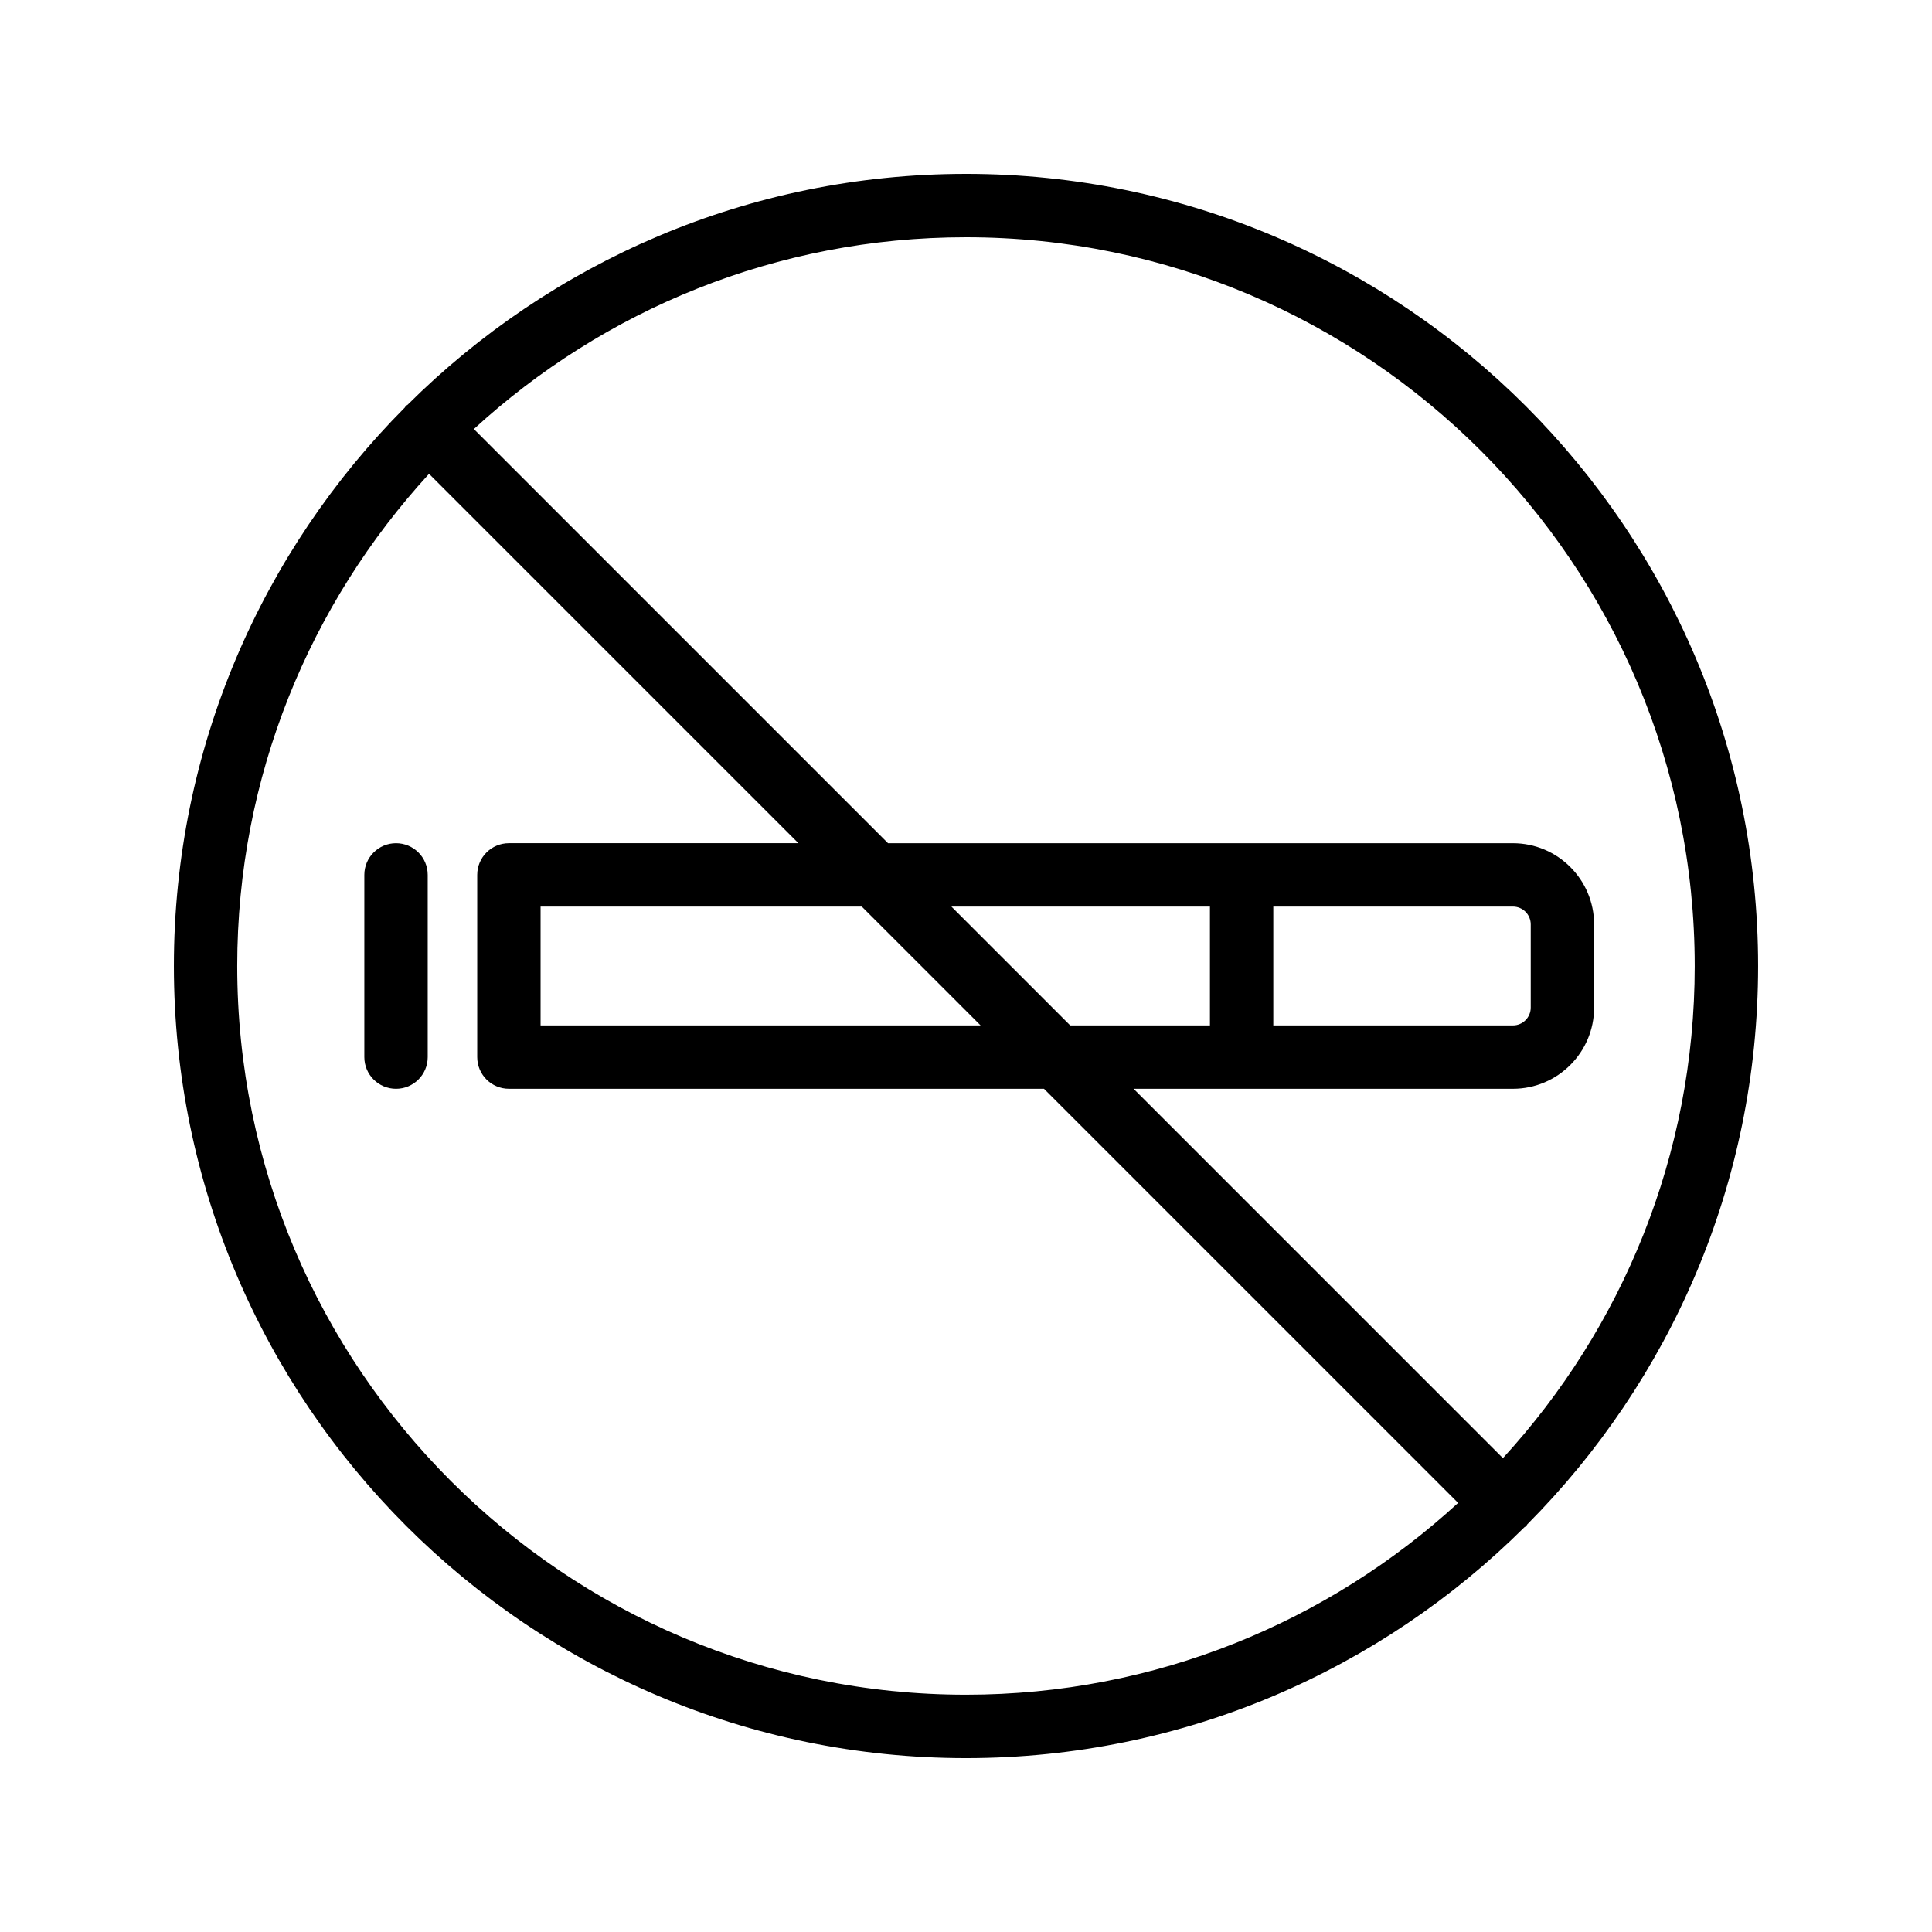 <?xml version="1.0" encoding="UTF-8"?>
<!-- Uploaded to: SVG Repo, www.svgrepo.com, Generator: SVG Repo Mixer Tools -->
<svg fill="#000000" width="800px" height="800px" version="1.1" viewBox="144 144 512 512" xmlns="http://www.w3.org/2000/svg">
 <g>
  <path d="m400 190.08c-57.688 0-110 23.398-147.98 61.188-0.137 0.121-0.312 0.164-0.445 0.293-0.129 0.129-0.172 0.305-0.293 0.441-37.797 37.984-61.199 90.309-61.199 148 0 115.75 94.168 209.92 209.92 209.92 57.676 0 109.99-23.391 147.96-61.172 0.145-0.129 0.332-0.172 0.469-0.312 0.141-0.141 0.184-0.324 0.312-0.469 37.781-37.984 61.172-90.293 61.172-147.97 0-115.75-94.168-209.92-209.92-209.92zm193.12 209.92c0 50.23-19.289 96.031-50.832 130.42l-97.879-97.883h100.53c11.867 0 21.516-9.652 21.516-21.516v-22.043c0-11.867-9.652-21.516-21.516-21.516h-165.6l-109.76-109.76c34.387-31.539 80.188-50.828 130.42-50.828 106.49 0 193.12 86.637 193.12 193.13zm-196.99-15.746h68.516v31.488h-37.027zm7.738 31.488h-116.61v-31.488h85.121zm141.07-31.488c2.609 0 4.723 2.121 4.723 4.723v22.043c0 2.602-2.117 4.723-4.723 4.723h-63.5v-31.488zm-338.07 15.746c0-50.234 19.289-96.035 50.836-130.43l97.887 97.887h-76.723c-4.641 0-8.398 3.758-8.398 8.398v48.281c0 4.637 3.754 8.398 8.398 8.398h141.8l109.75 109.75c-34.391 31.543-80.191 50.832-130.42 50.832-106.5 0-193.13-86.637-193.13-193.12z"/>
  <path d="m248.95 367.46c-4.641 0-8.398 3.758-8.398 8.398v48.281c0 4.637 3.754 8.398 8.398 8.398 4.641 0 8.398-3.758 8.398-8.398v-48.281c0-4.641-3.758-8.398-8.398-8.398z"/>
 </g>
</svg>